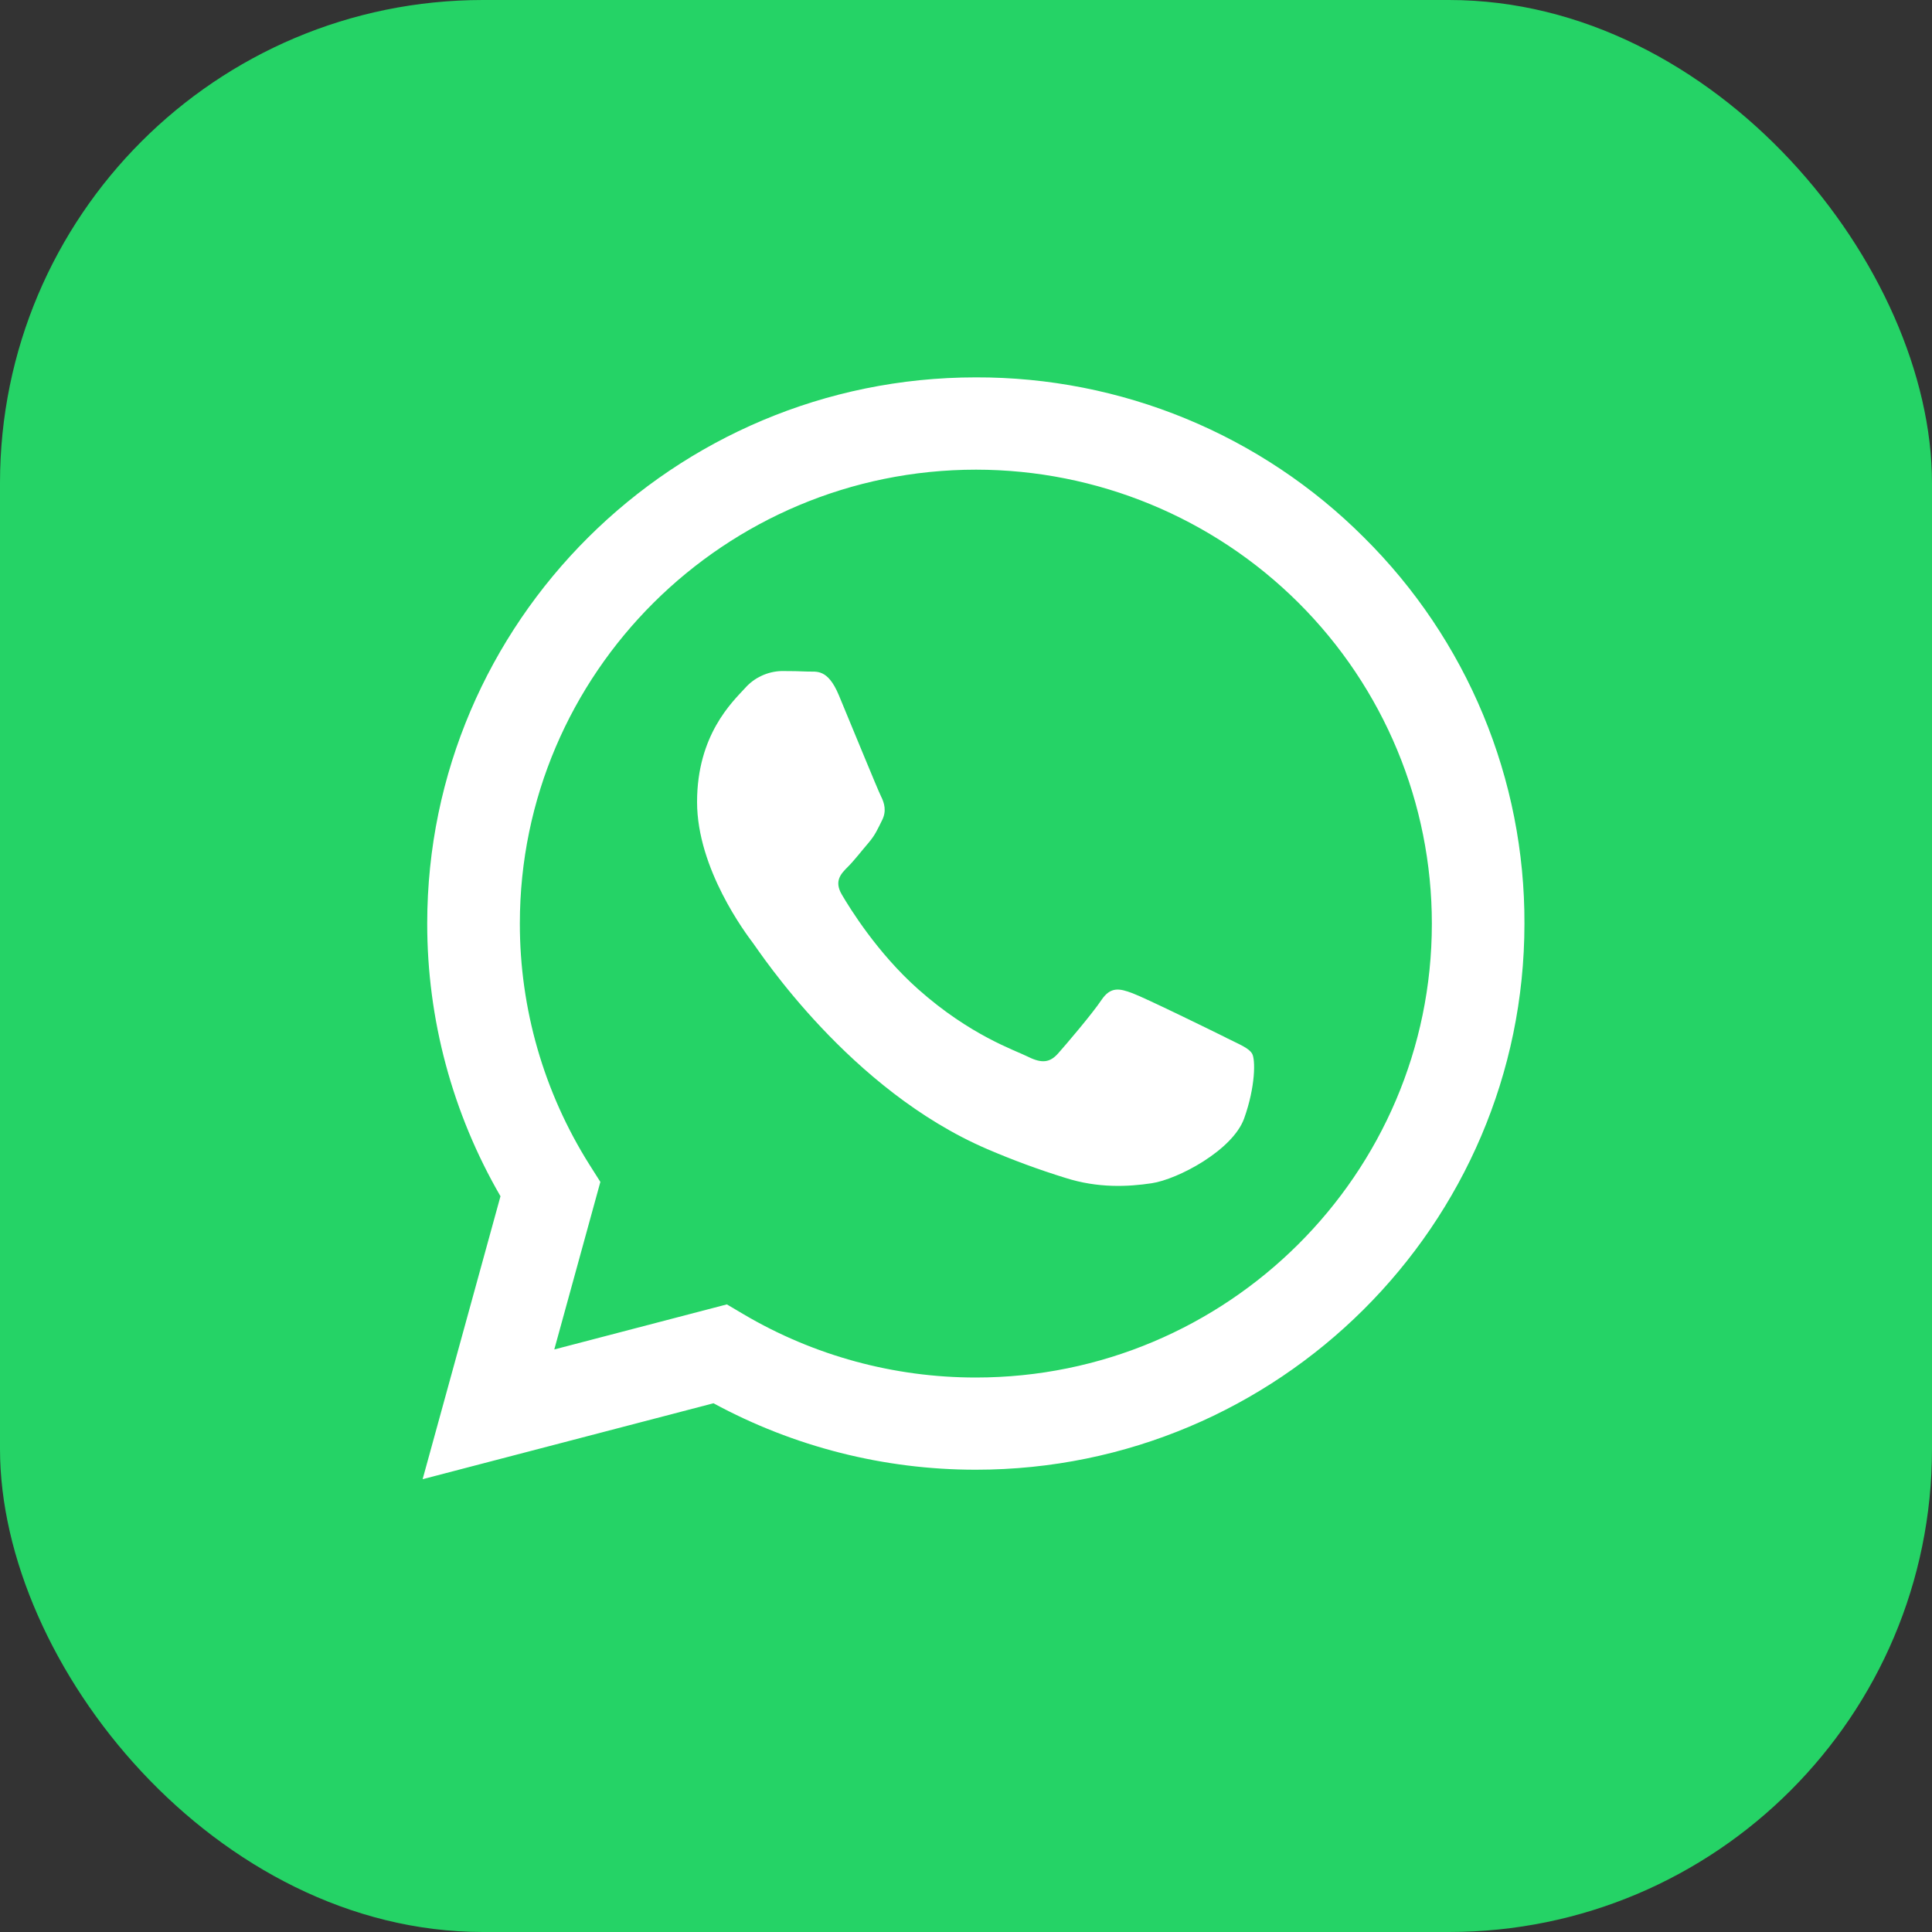 <svg width="40" height="40" viewBox="0 0 40 40" fill="none" xmlns="http://www.w3.org/2000/svg">
    <rect x="0" y="0" width="40" height="40" fill="#333333" stroke="none"/>
    <rect width="40" height="40" rx="10" fill="#25D366"/>
    <path fill-rule="evenodd" clip-rule="evenodd"
          d="M28.24 11.128C27.187 10.074 25.935 9.238 24.556 8.669C23.177 8.1 21.698 7.809 20.204 7.813C13.941 7.813 8.848 12.884 8.845 19.116C8.843 21.1 9.366 23.049 10.362 24.767L8.75 30.625L14.772 29.053C16.437 29.956 18.303 30.429 20.199 30.429H20.204C26.464 30.429 31.56 25.358 31.562 19.125C31.567 17.64 31.276 16.168 30.706 14.796C30.136 13.423 29.297 12.176 28.24 11.128H28.24ZM20.204 28.52H20.199C18.508 28.52 16.848 28.068 15.394 27.21L15.049 27.006L11.476 27.939L12.43 24.47L12.205 24.115C11.261 22.618 10.761 20.886 10.763 19.119C10.763 13.938 15 9.724 20.208 9.724C22.712 9.725 25.113 10.716 26.883 12.479C28.653 14.242 29.646 16.633 29.645 19.125C29.645 24.305 25.408 28.52 20.204 28.52ZM25.383 21.483C25.099 21.342 23.704 20.658 23.443 20.562C23.183 20.465 22.994 20.421 22.805 20.703C22.616 20.986 22.072 21.625 21.906 21.811C21.741 21.997 21.575 22.023 21.291 21.882C21.008 21.74 20.093 21.442 19.009 20.48C18.165 19.73 17.596 18.806 17.43 18.523C17.263 18.24 17.412 18.089 17.554 17.947C17.682 17.82 17.838 17.617 17.98 17.452C18.121 17.287 18.169 17.169 18.263 16.981C18.358 16.793 18.311 16.627 18.24 16.486C18.169 16.345 17.602 14.954 17.365 14.388C17.134 13.838 16.901 13.912 16.726 13.904C16.563 13.896 16.371 13.893 16.182 13.893C16.038 13.897 15.896 13.931 15.766 13.992C15.636 14.052 15.52 14.139 15.425 14.247C15.165 14.53 14.432 15.213 14.432 16.604C14.432 17.994 15.449 19.337 15.59 19.525C15.732 19.713 17.592 22.567 20.438 23.79C20.966 24.017 21.506 24.216 22.055 24.386C22.735 24.603 23.354 24.571 23.843 24.498C24.387 24.417 25.522 23.815 25.759 23.155C25.995 22.495 25.995 21.93 25.922 21.812C25.849 21.694 25.662 21.624 25.378 21.482"
          fill="white"/>
</svg>
